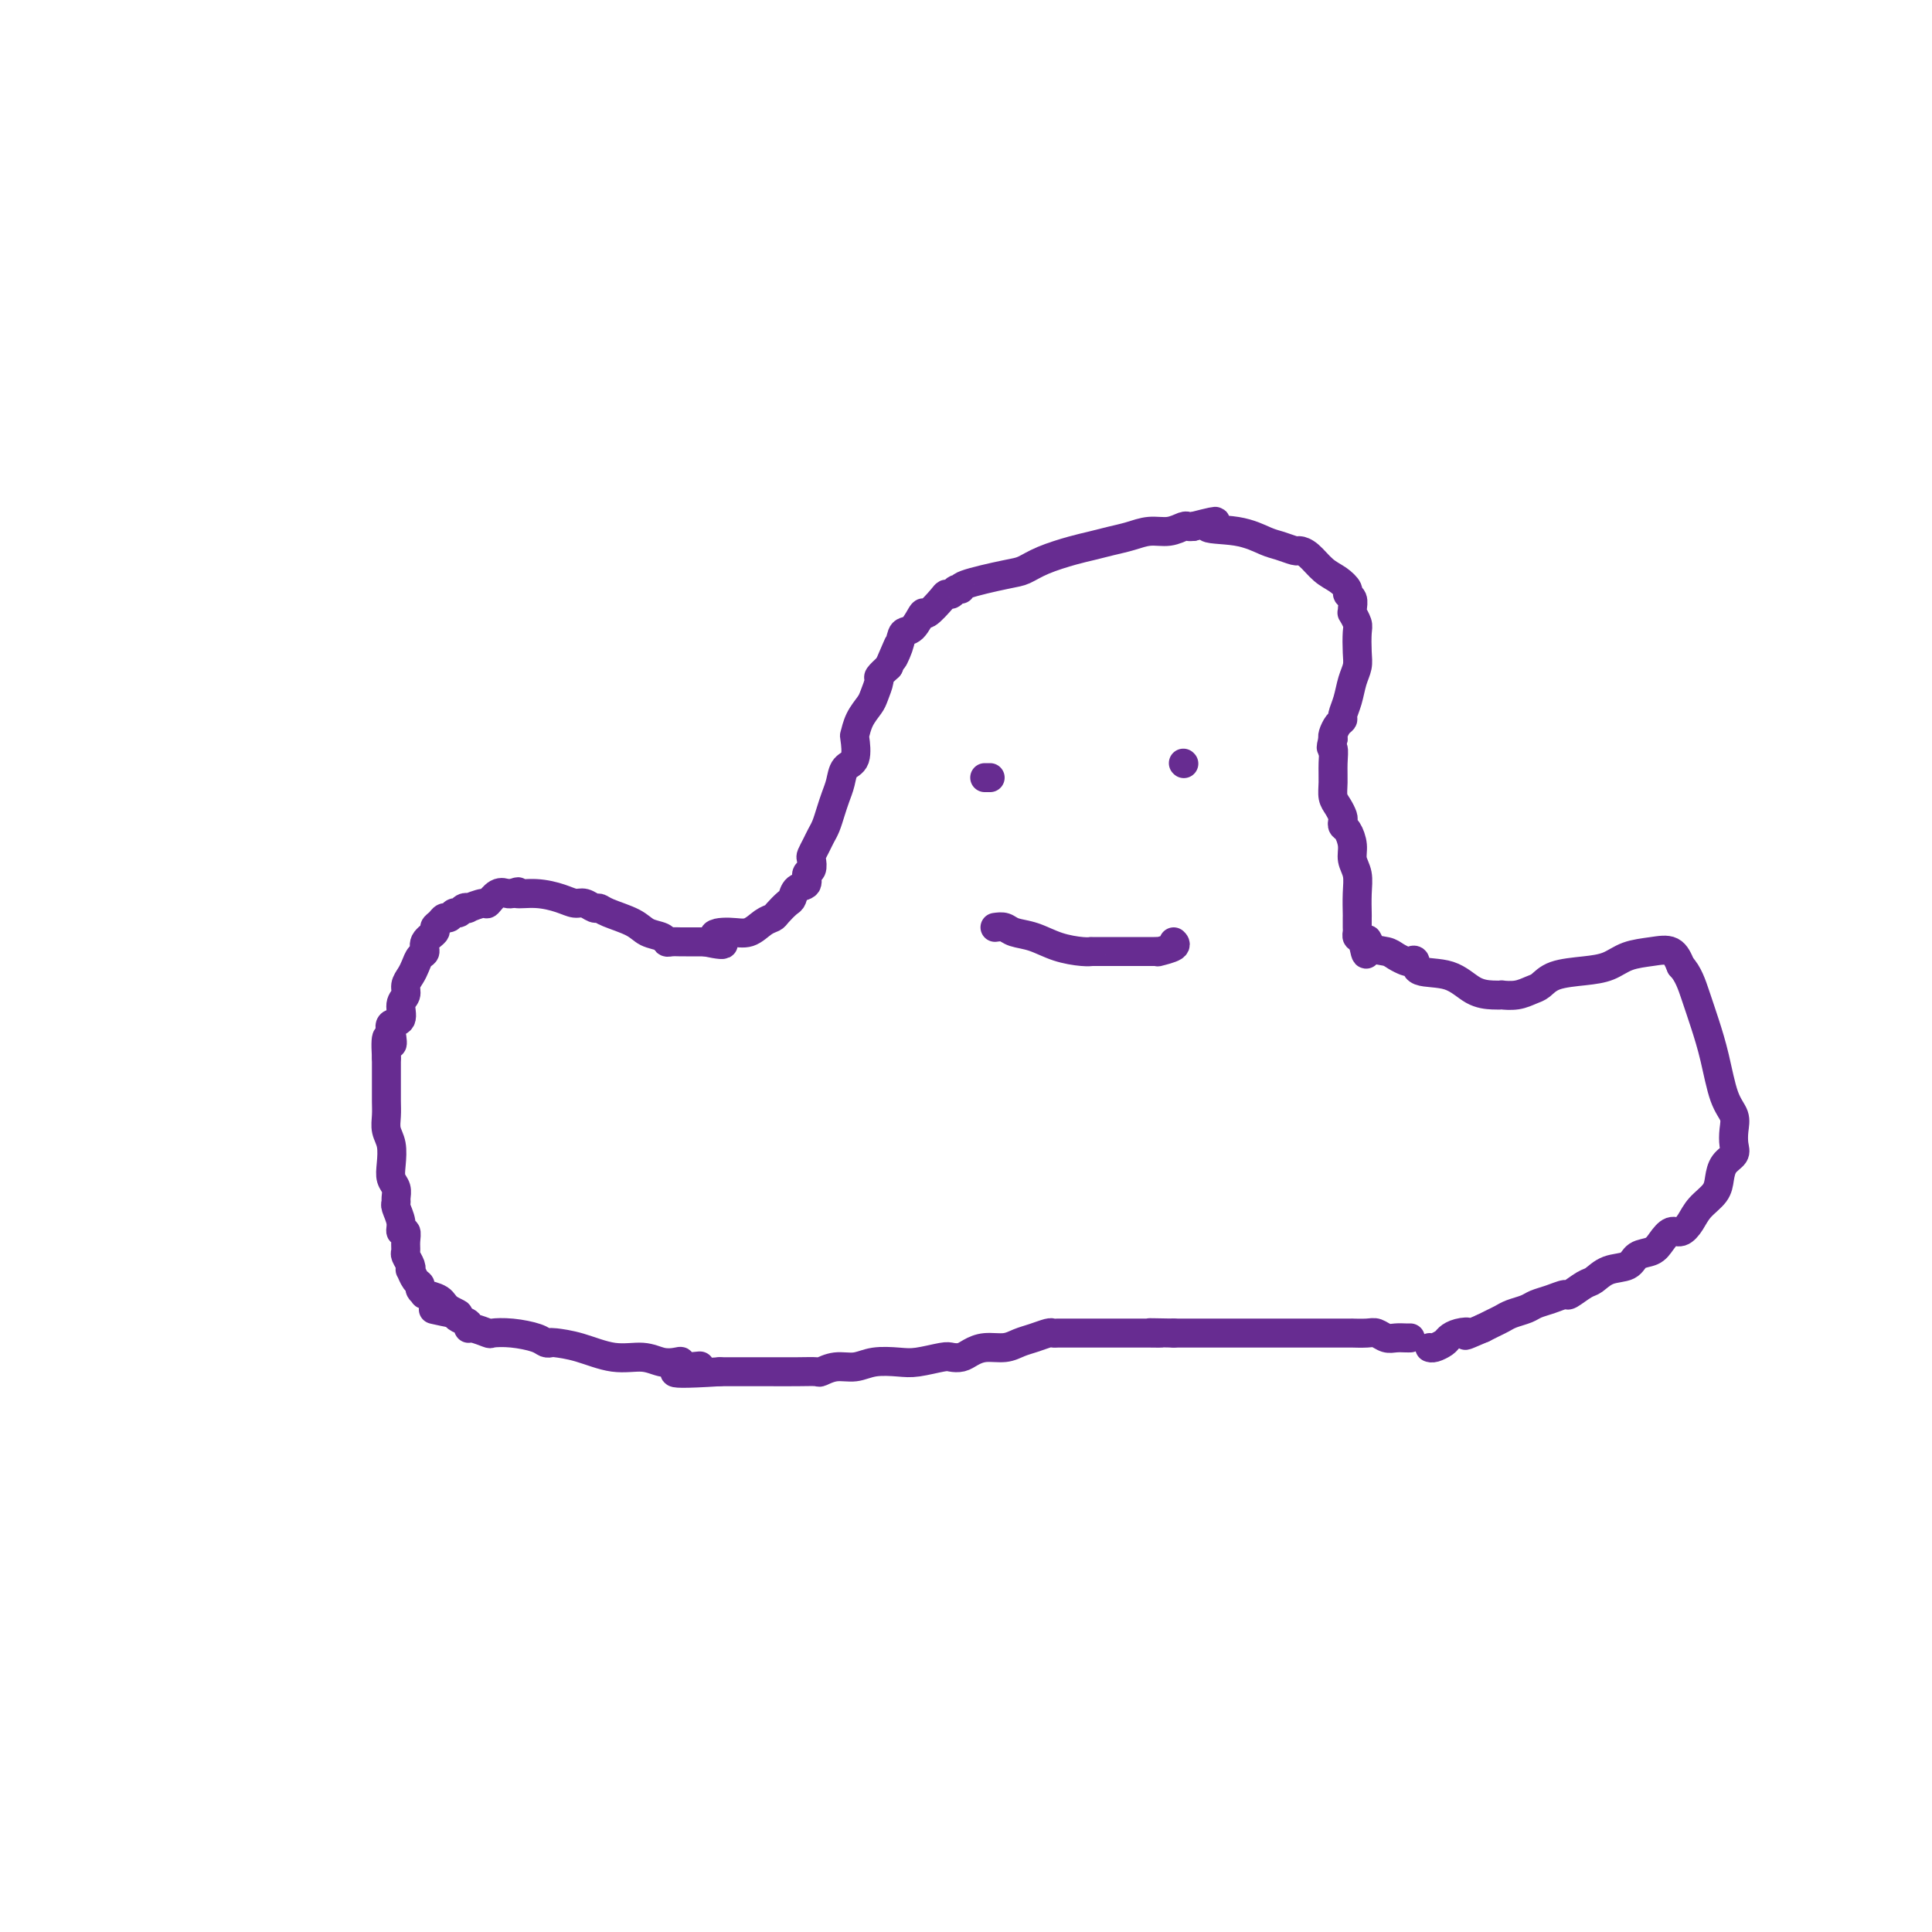 <svg viewBox='0 0 400 400' version='1.1' xmlns='http://www.w3.org/2000/svg' xmlns:xlink='http://www.w3.org/1999/xlink'><g fill='none' stroke='#672C91' stroke-width='6' stroke-linecap='round' stroke-linejoin='round'><path d='M292,277c-0.243,0.008 -0.486,0.016 -1,0c-0.514,-0.016 -1.298,-0.057 -2,0c-0.702,0.057 -1.320,0.211 -2,0c-0.680,-0.211 -1.422,-0.789 -2,-1c-0.578,-0.211 -0.993,-0.057 -2,0c-1.007,0.057 -2.608,0.015 -3,0c-0.392,-0.015 0.425,-0.004 0,0c-0.425,0.004 -2.090,0.001 -3,0c-0.910,-0.001 -1.064,-0.000 -2,0c-0.936,0.000 -2.655,0.000 -4,0c-1.345,-0.000 -2.315,-0.000 -3,0c-0.685,0.000 -1.086,0.000 -2,0c-0.914,-0.000 -2.342,-0.000 -3,0c-0.658,0.000 -0.546,0.000 -1,0c-0.454,-0.000 -1.475,-0.000 -2,0c-0.525,0.000 -0.556,0.000 -1,0c-0.444,-0.000 -1.302,-0.000 -2,0c-0.698,0.000 -1.237,0.000 -2,0c-0.763,-0.000 -1.751,-0.000 -3,0c-1.249,0.000 -2.759,0.000 -4,0c-1.241,-0.000 -2.212,-0.000 -3,0c-0.788,0.000 -1.394,0.000 -2,0'/><path d='M243,276c-8.186,-0.155 -4.151,-0.041 -3,0c1.151,0.041 -0.583,0.011 -2,0c-1.417,-0.011 -2.517,-0.003 -3,0c-0.483,0.003 -0.349,0.001 -1,0c-0.651,-0.001 -2.086,-0.000 -3,0c-0.914,0.000 -1.305,-0.000 -2,0c-0.695,0.000 -1.692,0.000 -3,0c-1.308,-0.000 -2.926,-0.001 -4,0c-1.074,0.001 -1.603,0.003 -2,0c-0.397,-0.003 -0.662,-0.012 -1,0c-0.338,0.012 -0.750,0.046 -1,0c-0.250,-0.046 -0.339,-0.171 -1,0c-0.661,0.171 -1.896,0.637 -3,1c-1.104,0.363 -2.077,0.623 -3,1c-0.923,0.377 -1.795,0.872 -3,1c-1.205,0.128 -2.743,-0.110 -4,0c-1.257,0.110 -2.234,0.569 -3,1c-0.766,0.431 -1.323,0.834 -2,1c-0.677,0.166 -1.475,0.096 -2,0c-0.525,-0.096 -0.776,-0.218 -2,0c-1.224,0.218 -3.422,0.775 -5,1c-1.578,0.225 -2.535,0.117 -4,0c-1.465,-0.117 -3.437,-0.241 -5,0c-1.563,0.241 -2.716,0.849 -4,1c-1.284,0.151 -2.699,-0.156 -4,0c-1.301,0.156 -2.489,0.774 -3,1c-0.511,0.226 -0.344,0.061 -1,0c-0.656,-0.061 -2.135,-0.016 -4,0c-1.865,0.016 -4.118,0.004 -6,0c-1.882,-0.004 -3.395,-0.001 -5,0c-1.605,0.001 -3.303,0.001 -5,0'/><path d='M149,284c-15.567,0.995 -7.486,-0.517 -5,-1c2.486,-0.483 -0.623,0.062 -2,0c-1.377,-0.062 -1.023,-0.733 -1,-1c0.023,-0.267 -0.285,-0.131 -1,0c-0.715,0.131 -1.838,0.256 -3,0c-1.162,-0.256 -2.363,-0.892 -4,-1c-1.637,-0.108 -3.709,0.311 -6,0c-2.291,-0.311 -4.799,-1.354 -7,-2c-2.201,-0.646 -4.093,-0.895 -5,-1c-0.907,-0.105 -0.828,-0.067 -1,0c-0.172,0.067 -0.593,0.163 -1,0c-0.407,-0.163 -0.799,-0.583 -2,-1c-1.201,-0.417 -3.212,-0.829 -5,-1c-1.788,-0.171 -3.353,-0.101 -4,0c-0.647,0.101 -0.376,0.234 -1,0c-0.624,-0.234 -2.142,-0.836 -3,-1c-0.858,-0.164 -1.055,0.111 -1,0c0.055,-0.111 0.361,-0.607 0,-1c-0.361,-0.393 -1.389,-0.684 -2,-1c-0.611,-0.316 -0.806,-0.658 -1,-1'/><path d='M94,272c-8.467,-1.824 -2.134,-0.383 0,0c2.134,0.383 0.071,-0.293 -1,-1c-1.071,-0.707 -1.148,-1.447 -2,-2c-0.852,-0.553 -2.480,-0.920 -3,-1c-0.520,-0.080 0.067,0.129 0,0c-0.067,-0.129 -0.789,-0.594 -1,-1c-0.211,-0.406 0.088,-0.752 0,-1c-0.088,-0.248 -0.563,-0.399 -1,-1c-0.437,-0.601 -0.835,-1.652 -1,-2c-0.165,-0.348 -0.097,0.006 0,0c0.097,-0.006 0.223,-0.374 0,-1c-0.223,-0.626 -0.796,-1.511 -1,-2c-0.204,-0.489 -0.040,-0.581 0,-1c0.040,-0.419 -0.046,-1.166 0,-2c0.046,-0.834 0.223,-1.754 0,-2c-0.223,-0.246 -0.845,0.181 -1,0c-0.155,-0.181 0.155,-0.969 0,-2c-0.155,-1.031 -0.777,-2.306 -1,-3c-0.223,-0.694 -0.046,-0.807 0,-1c0.046,-0.193 -0.039,-0.467 0,-1c0.039,-0.533 0.203,-1.325 0,-2c-0.203,-0.675 -0.772,-1.234 -1,-2c-0.228,-0.766 -0.114,-1.741 0,-3c0.114,-1.259 0.227,-2.803 0,-4c-0.227,-1.197 -0.793,-2.049 -1,-3c-0.207,-0.951 -0.056,-2.002 0,-3c0.056,-0.998 0.015,-1.941 0,-3c-0.015,-1.059 -0.004,-2.232 0,-3c0.004,-0.768 0.001,-1.130 0,-2c-0.001,-0.870 -0.000,-2.249 0,-3c0.000,-0.751 0.000,-0.876 0,-1'/><path d='M80,219c-0.401,-6.777 0.595,-3.721 1,-3c0.405,0.721 0.218,-0.895 0,-2c-0.218,-1.105 -0.465,-1.699 0,-2c0.465,-0.301 1.644,-0.307 2,-1c0.356,-0.693 -0.112,-2.072 0,-3c0.112,-0.928 0.803,-1.404 1,-2c0.197,-0.596 -0.101,-1.311 0,-2c0.101,-0.689 0.599,-1.353 1,-2c0.401,-0.647 0.704,-1.276 1,-2c0.296,-0.724 0.586,-1.542 1,-2c0.414,-0.458 0.951,-0.556 1,-1c0.049,-0.444 -0.390,-1.233 0,-2c0.390,-0.767 1.610,-1.511 2,-2c0.390,-0.489 -0.050,-0.724 0,-1c0.050,-0.276 0.591,-0.595 1,-1c0.409,-0.405 0.687,-0.897 1,-1c0.313,-0.103 0.663,0.182 1,0c0.337,-0.182 0.662,-0.832 1,-1c0.338,-0.168 0.690,0.147 1,0c0.310,-0.147 0.579,-0.755 1,-1c0.421,-0.245 0.994,-0.126 1,0c0.006,0.126 -0.556,0.258 0,0c0.556,-0.258 2.229,-0.906 3,-1c0.771,-0.094 0.640,0.367 1,0c0.360,-0.367 1.212,-1.560 2,-2c0.788,-0.440 1.511,-0.126 2,0c0.489,0.126 0.745,0.063 1,0'/><path d='M106,185c2.220,-0.762 0.768,-0.167 1,0c0.232,0.167 2.146,-0.095 4,0c1.854,0.095 3.649,0.547 5,1c1.351,0.453 2.260,0.908 3,1c0.740,0.092 1.311,-0.180 2,0c0.689,0.180 1.496,0.811 2,1c0.504,0.189 0.706,-0.066 1,0c0.294,0.066 0.681,0.452 2,1c1.319,0.548 3.571,1.257 5,2c1.429,0.743 2.036,1.520 3,2c0.964,0.480 2.286,0.665 3,1c0.714,0.335 0.820,0.822 1,1c0.180,0.178 0.433,0.048 1,0c0.567,-0.048 1.447,-0.013 2,0c0.553,0.013 0.777,0.003 1,0c0.223,-0.003 0.445,-0.001 1,0c0.555,0.001 1.444,0.000 2,0c0.556,-0.000 0.778,-0.000 1,0'/><path d='M146,195c6.513,1.389 2.796,-0.139 2,-1c-0.796,-0.861 1.330,-1.056 3,-1c1.670,0.056 2.885,0.362 4,0c1.115,-0.362 2.130,-1.391 3,-2c0.870,-0.609 1.594,-0.797 2,-1c0.406,-0.203 0.495,-0.420 1,-1c0.505,-0.580 1.427,-1.521 2,-2c0.573,-0.479 0.798,-0.494 1,-1c0.202,-0.506 0.380,-1.501 1,-2c0.620,-0.499 1.682,-0.500 2,-1c0.318,-0.500 -0.108,-1.499 0,-2c0.108,-0.501 0.750,-0.505 1,-1c0.250,-0.495 0.108,-1.483 0,-2c-0.108,-0.517 -0.184,-0.564 0,-1c0.184,-0.436 0.626,-1.260 1,-2c0.374,-0.740 0.678,-1.394 1,-2c0.322,-0.606 0.662,-1.164 1,-2c0.338,-0.836 0.672,-1.951 1,-3c0.328,-1.049 0.648,-2.033 1,-3c0.352,-0.967 0.735,-1.917 1,-3c0.265,-1.083 0.413,-2.299 1,-3c0.587,-0.701 1.614,-0.888 2,-2c0.386,-1.112 0.130,-3.150 0,-4c-0.130,-0.850 -0.136,-0.512 0,-1c0.136,-0.488 0.413,-1.804 1,-3c0.587,-1.196 1.483,-2.274 2,-3c0.517,-0.726 0.654,-1.102 1,-2c0.346,-0.898 0.901,-2.319 1,-3c0.099,-0.681 -0.257,-0.623 0,-1c0.257,-0.377 1.129,-1.188 2,-2'/><path d='M184,138c3.424,-7.960 1.485,-3.360 1,-2c-0.485,1.360 0.484,-0.519 1,-2c0.516,-1.481 0.580,-2.565 1,-3c0.420,-0.435 1.198,-0.222 2,-1c0.802,-0.778 1.630,-2.547 2,-3c0.370,-0.453 0.284,0.411 1,0c0.716,-0.411 2.235,-2.095 3,-3c0.765,-0.905 0.776,-1.029 1,-1c0.224,0.029 0.661,0.211 1,0c0.339,-0.211 0.579,-0.815 1,-1c0.421,-0.185 1.023,0.050 1,0c-0.023,-0.050 -0.670,-0.384 1,-1c1.670,-0.616 5.657,-1.513 8,-2c2.343,-0.487 3.042,-0.564 4,-1c0.958,-0.436 2.174,-1.230 4,-2c1.826,-0.770 4.263,-1.517 6,-2c1.737,-0.483 2.775,-0.703 4,-1c1.225,-0.297 2.636,-0.672 4,-1c1.364,-0.328 2.680,-0.610 4,-1c1.320,-0.390 2.644,-0.889 4,-1c1.356,-0.111 2.745,0.166 4,0c1.255,-0.166 2.376,-0.776 3,-1c0.624,-0.224 0.750,-0.064 1,0c0.250,0.064 0.625,0.032 1,0'/><path d='M247,109c7.983,-2.042 3.442,-0.649 3,0c-0.442,0.649 3.215,0.552 6,1c2.785,0.448 4.699,1.442 6,2c1.301,0.558 1.990,0.681 3,1c1.010,0.319 2.343,0.834 3,1c0.657,0.166 0.639,-0.015 1,0c0.361,0.015 1.101,0.228 2,1c0.899,0.772 1.958,2.104 3,3c1.042,0.896 2.069,1.357 3,2c0.931,0.643 1.766,1.469 2,2c0.234,0.531 -0.135,0.768 0,1c0.135,0.232 0.772,0.461 1,1c0.228,0.539 0.047,1.388 0,2c-0.047,0.612 0.040,0.986 0,1c-0.040,0.014 -0.206,-0.330 0,0c0.206,0.330 0.784,1.336 1,2c0.216,0.664 0.069,0.985 0,2c-0.069,1.015 -0.061,2.724 0,4c0.061,1.276 0.175,2.121 0,3c-0.175,0.879 -0.638,1.793 -1,3c-0.362,1.207 -0.623,2.708 -1,4c-0.377,1.292 -0.872,2.374 -1,3c-0.128,0.626 0.110,0.797 0,1c-0.110,0.203 -0.568,0.439 -1,1c-0.432,0.561 -0.838,1.446 -1,2c-0.162,0.554 -0.081,0.777 0,1'/><path d='M276,153c-0.773,2.645 -0.204,1.758 0,2c0.204,0.242 0.044,1.613 0,3c-0.044,1.387 0.027,2.791 0,4c-0.027,1.209 -0.151,2.222 0,3c0.151,0.778 0.579,1.320 1,2c0.421,0.680 0.835,1.497 1,2c0.165,0.503 0.082,0.690 0,1c-0.082,0.310 -0.162,0.743 0,1c0.162,0.257 0.565,0.339 1,1c0.435,0.661 0.901,1.901 1,3c0.099,1.099 -0.170,2.058 0,3c0.170,0.942 0.777,1.867 1,3c0.223,1.133 0.060,2.474 0,4c-0.060,1.526 -0.017,3.236 0,4c0.017,0.764 0.007,0.583 0,1c-0.007,0.417 -0.012,1.431 0,2c0.012,0.569 0.042,0.692 0,1c-0.042,0.308 -0.155,0.802 0,1c0.155,0.198 0.577,0.099 1,0'/><path d='M282,194c1.136,6.522 0.977,2.325 1,1c0.023,-1.325 0.229,0.220 1,1c0.771,0.780 2.105,0.796 3,1c0.895,0.204 1.349,0.598 2,1c0.651,0.402 1.499,0.813 2,1c0.501,0.187 0.653,0.152 1,0c0.347,-0.152 0.887,-0.419 1,0c0.113,0.419 -0.200,1.524 1,2c1.200,0.476 3.913,0.324 6,1c2.087,0.676 3.549,2.182 5,3c1.451,0.818 2.892,0.948 4,1c1.108,0.052 1.882,0.026 2,0c0.118,-0.026 -0.421,-0.052 0,0c0.421,0.052 1.802,0.182 3,0c1.198,-0.182 2.214,-0.678 3,-1c0.786,-0.322 1.342,-0.471 2,-1c0.658,-0.529 1.417,-1.437 3,-2c1.583,-0.563 3.989,-0.780 6,-1c2.011,-0.220 3.627,-0.443 5,-1c1.373,-0.557 2.502,-1.448 4,-2c1.498,-0.552 3.365,-0.764 5,-1c1.635,-0.236 3.039,-0.496 4,0c0.961,0.496 1.481,1.748 2,3'/><path d='M348,200c1.512,1.542 2.294,3.897 3,6c0.706,2.103 1.338,3.956 2,6c0.662,2.044 1.354,4.281 2,7c0.646,2.719 1.247,5.922 2,8c0.753,2.078 1.659,3.031 2,4c0.341,0.969 0.116,1.953 0,3c-0.116,1.047 -0.123,2.156 0,3c0.123,0.844 0.377,1.422 0,2c-0.377,0.578 -1.385,1.155 -2,2c-0.615,0.845 -0.836,1.957 -1,3c-0.164,1.043 -0.270,2.015 -1,3c-0.730,0.985 -2.083,1.982 -3,3c-0.917,1.018 -1.399,2.055 -2,3c-0.601,0.945 -1.320,1.796 -2,2c-0.680,0.204 -1.321,-0.240 -2,0c-0.679,0.240 -1.396,1.162 -2,2c-0.604,0.838 -1.096,1.591 -2,2c-0.904,0.409 -2.219,0.476 -3,1c-0.781,0.524 -1.029,1.507 -2,2c-0.971,0.493 -2.664,0.495 -4,1c-1.336,0.505 -2.314,1.511 -3,2c-0.686,0.489 -1.080,0.460 -2,1c-0.920,0.540 -2.367,1.650 -3,2c-0.633,0.350 -0.452,-0.061 -1,0c-0.548,0.061 -1.823,0.594 -3,1c-1.177,0.406 -2.255,0.686 -3,1c-0.745,0.314 -1.158,0.661 -2,1c-0.842,0.339 -2.112,0.668 -3,1c-0.888,0.332 -1.393,0.666 -2,1c-0.607,0.334 -1.316,0.667 -2,1c-0.684,0.333 -1.342,0.667 -2,1'/><path d='M307,275c-5.229,2.251 -3.303,1.377 -3,1c0.303,-0.377 -1.019,-0.259 -2,0c-0.981,0.259 -1.622,0.658 -2,1c-0.378,0.342 -0.493,0.628 -1,1c-0.507,0.372 -1.406,0.831 -2,1c-0.594,0.169 -0.884,0.048 -1,0c-0.116,-0.048 -0.058,-0.024 0,0'/><path d='M206,192c0.709,-0.097 1.418,-0.194 2,0c0.582,0.194 1.036,0.679 2,1c0.964,0.321 2.439,0.478 4,1c1.561,0.522 3.209,1.408 5,2c1.791,0.592 3.725,0.891 5,1c1.275,0.109 1.889,0.029 2,0c0.111,-0.029 -0.283,-0.008 0,0c0.283,0.008 1.242,0.002 2,0c0.758,-0.002 1.316,-0.001 2,0c0.684,0.001 1.493,0.000 2,0c0.507,-0.000 0.712,-0.000 1,0c0.288,0.000 0.658,0.000 1,0c0.342,-0.000 0.657,-0.000 1,0c0.343,0.000 0.716,0.001 1,0c0.284,-0.001 0.480,-0.003 1,0c0.520,0.003 1.365,0.011 2,0c0.635,-0.011 1.060,-0.042 1,0c-0.060,0.042 -0.604,0.155 0,0c0.604,-0.155 2.355,-0.580 3,-1c0.645,-0.420 0.184,-0.834 0,-1c-0.184,-0.166 -0.092,-0.083 0,0'/><path d='M204,161c-0.111,0.000 -0.222,0.000 0,0c0.222,0.000 0.778,0.000 1,0c0.222,0.000 0.111,0.000 0,0'/><path d='M245,158c0.000,0.000 0.100,0.100 0.1,0.1'/></g>
</svg>